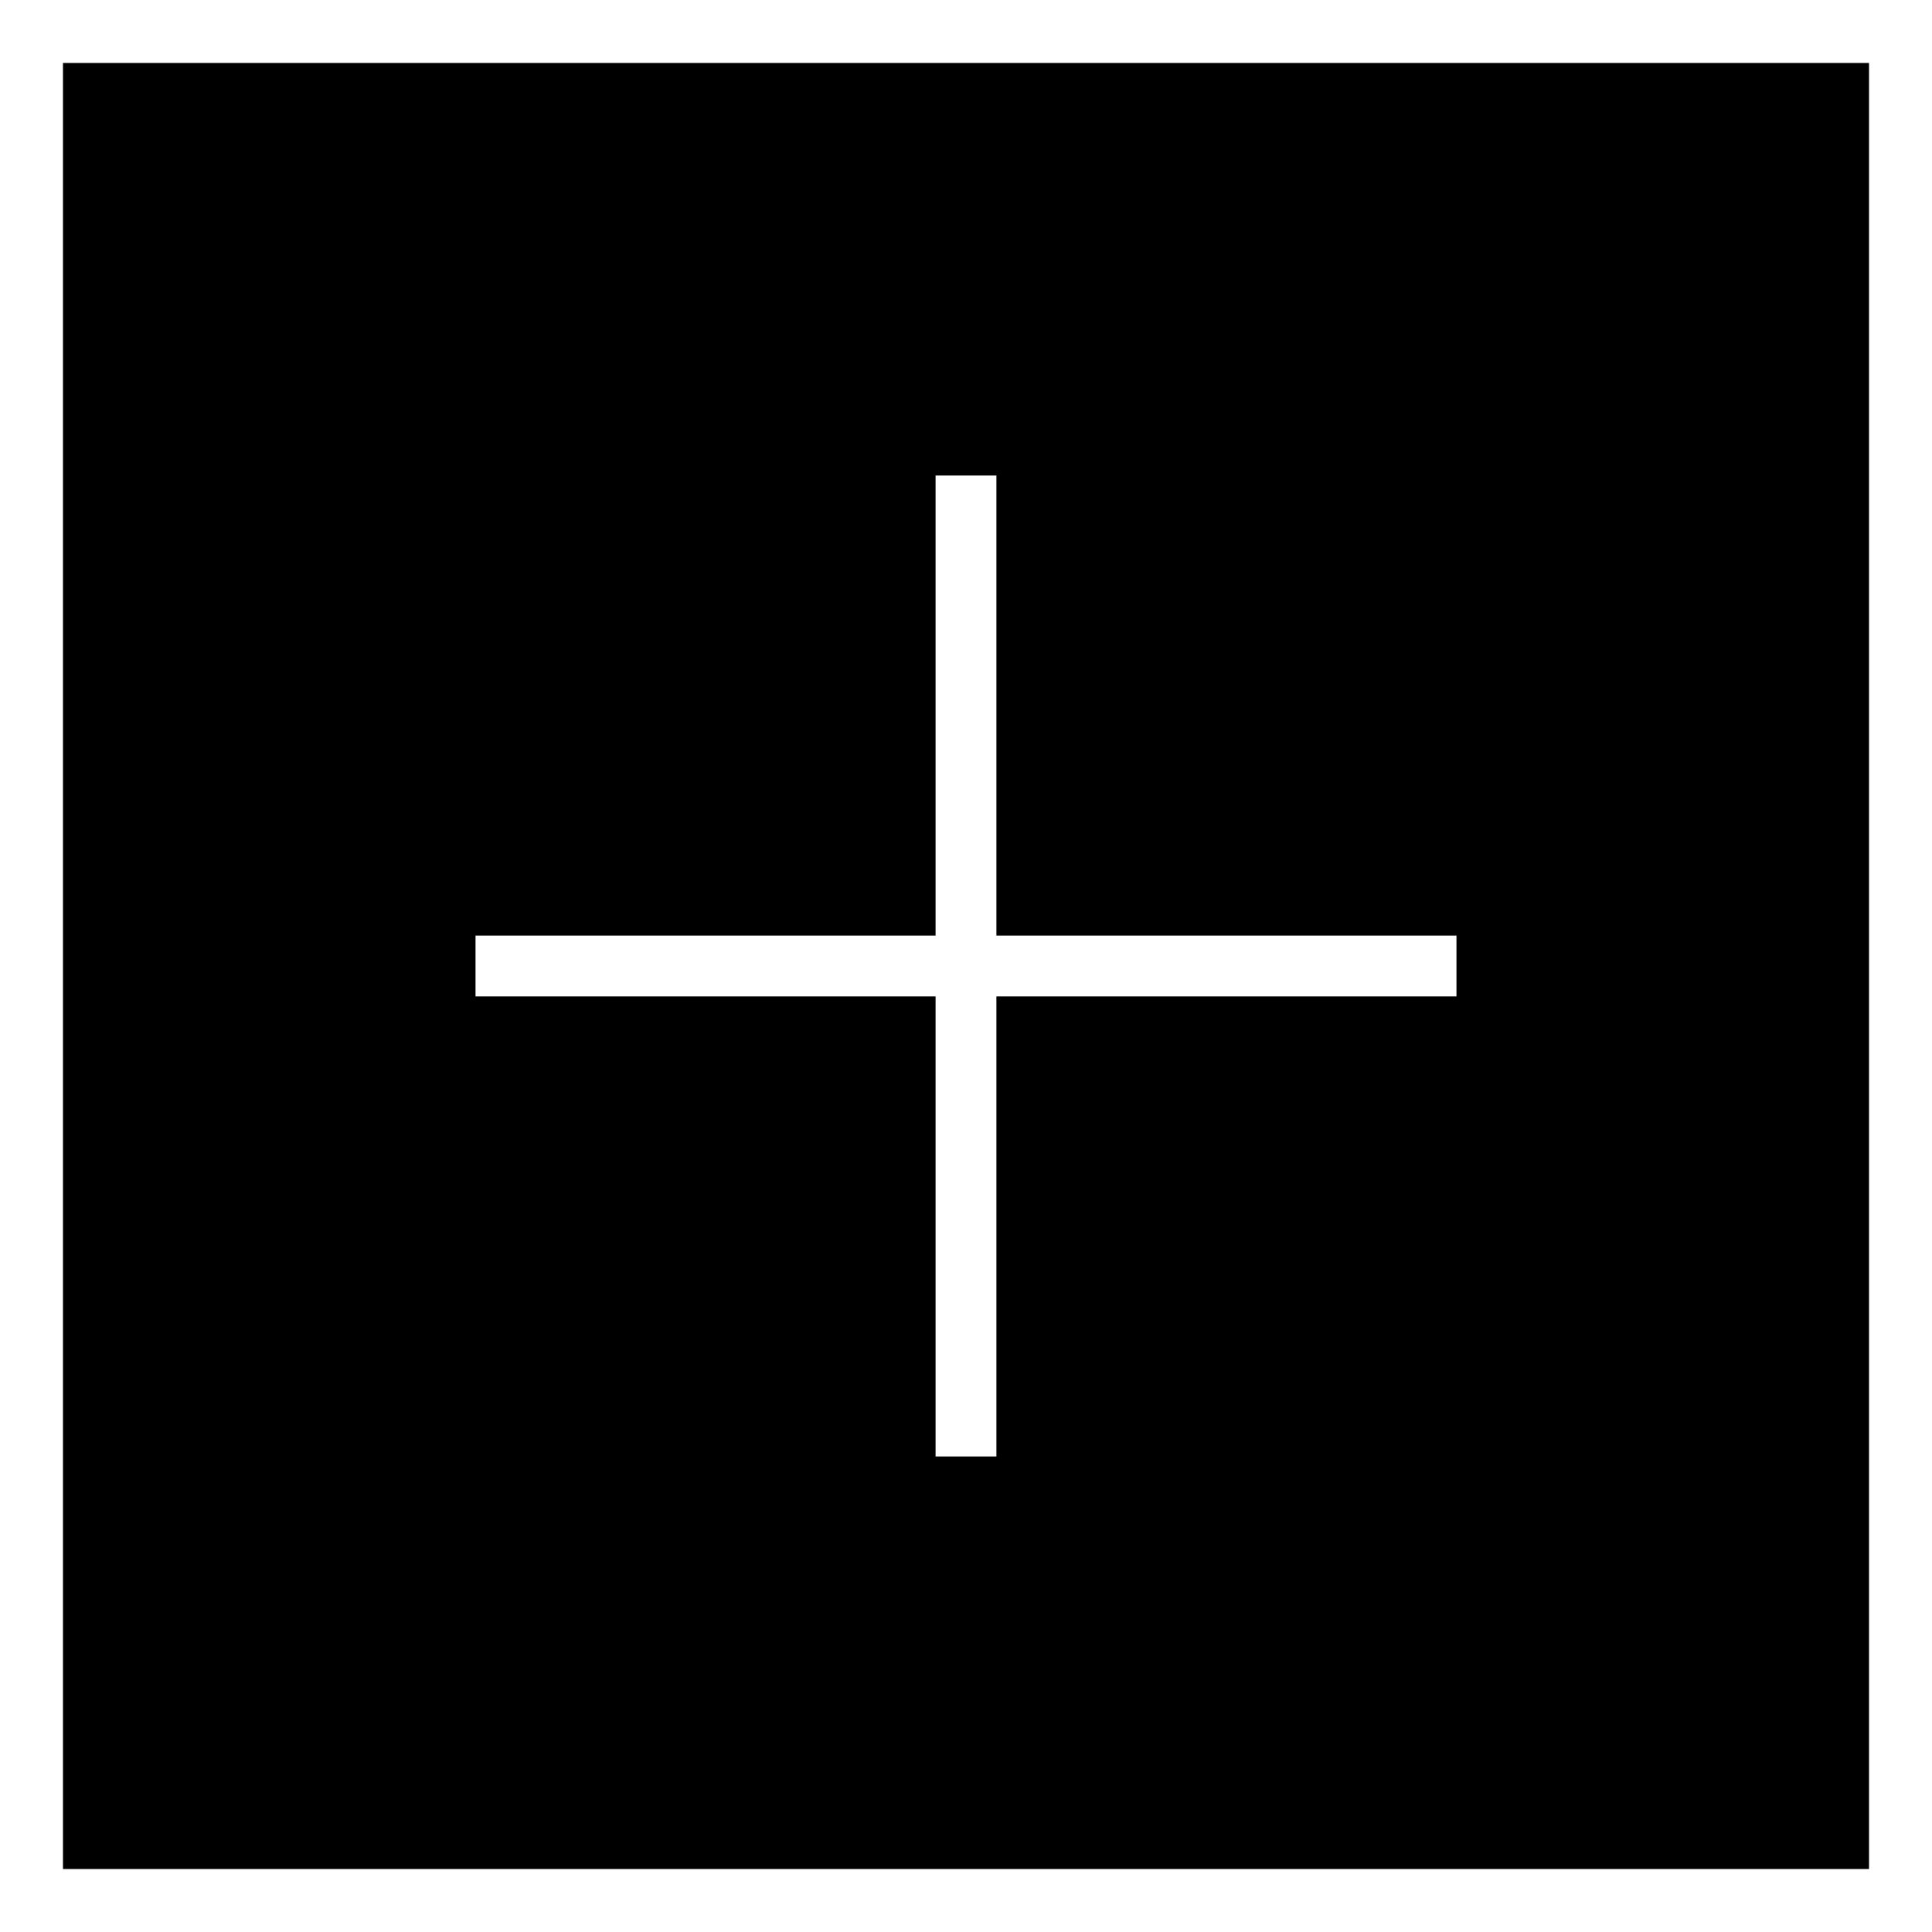 <?xml version="1.0" encoding="UTF-8"?>
<!-- Uploaded to: ICON Repo, www.svgrepo.com, Generator: ICON Repo Mixer Tools -->
<svg fill="#000000" width="800px" height="800px" version="1.1" viewBox="144 144 512 512" xmlns="http://www.w3.org/2000/svg">
 <path d="m160.69 160.69v478.62h478.62v-478.62zm369.29 247.37h-121.92v121.92h-16.121v-121.92h-121.92v-16.121h121.92v-121.92h16.121v121.92h121.92z"/>
</svg>